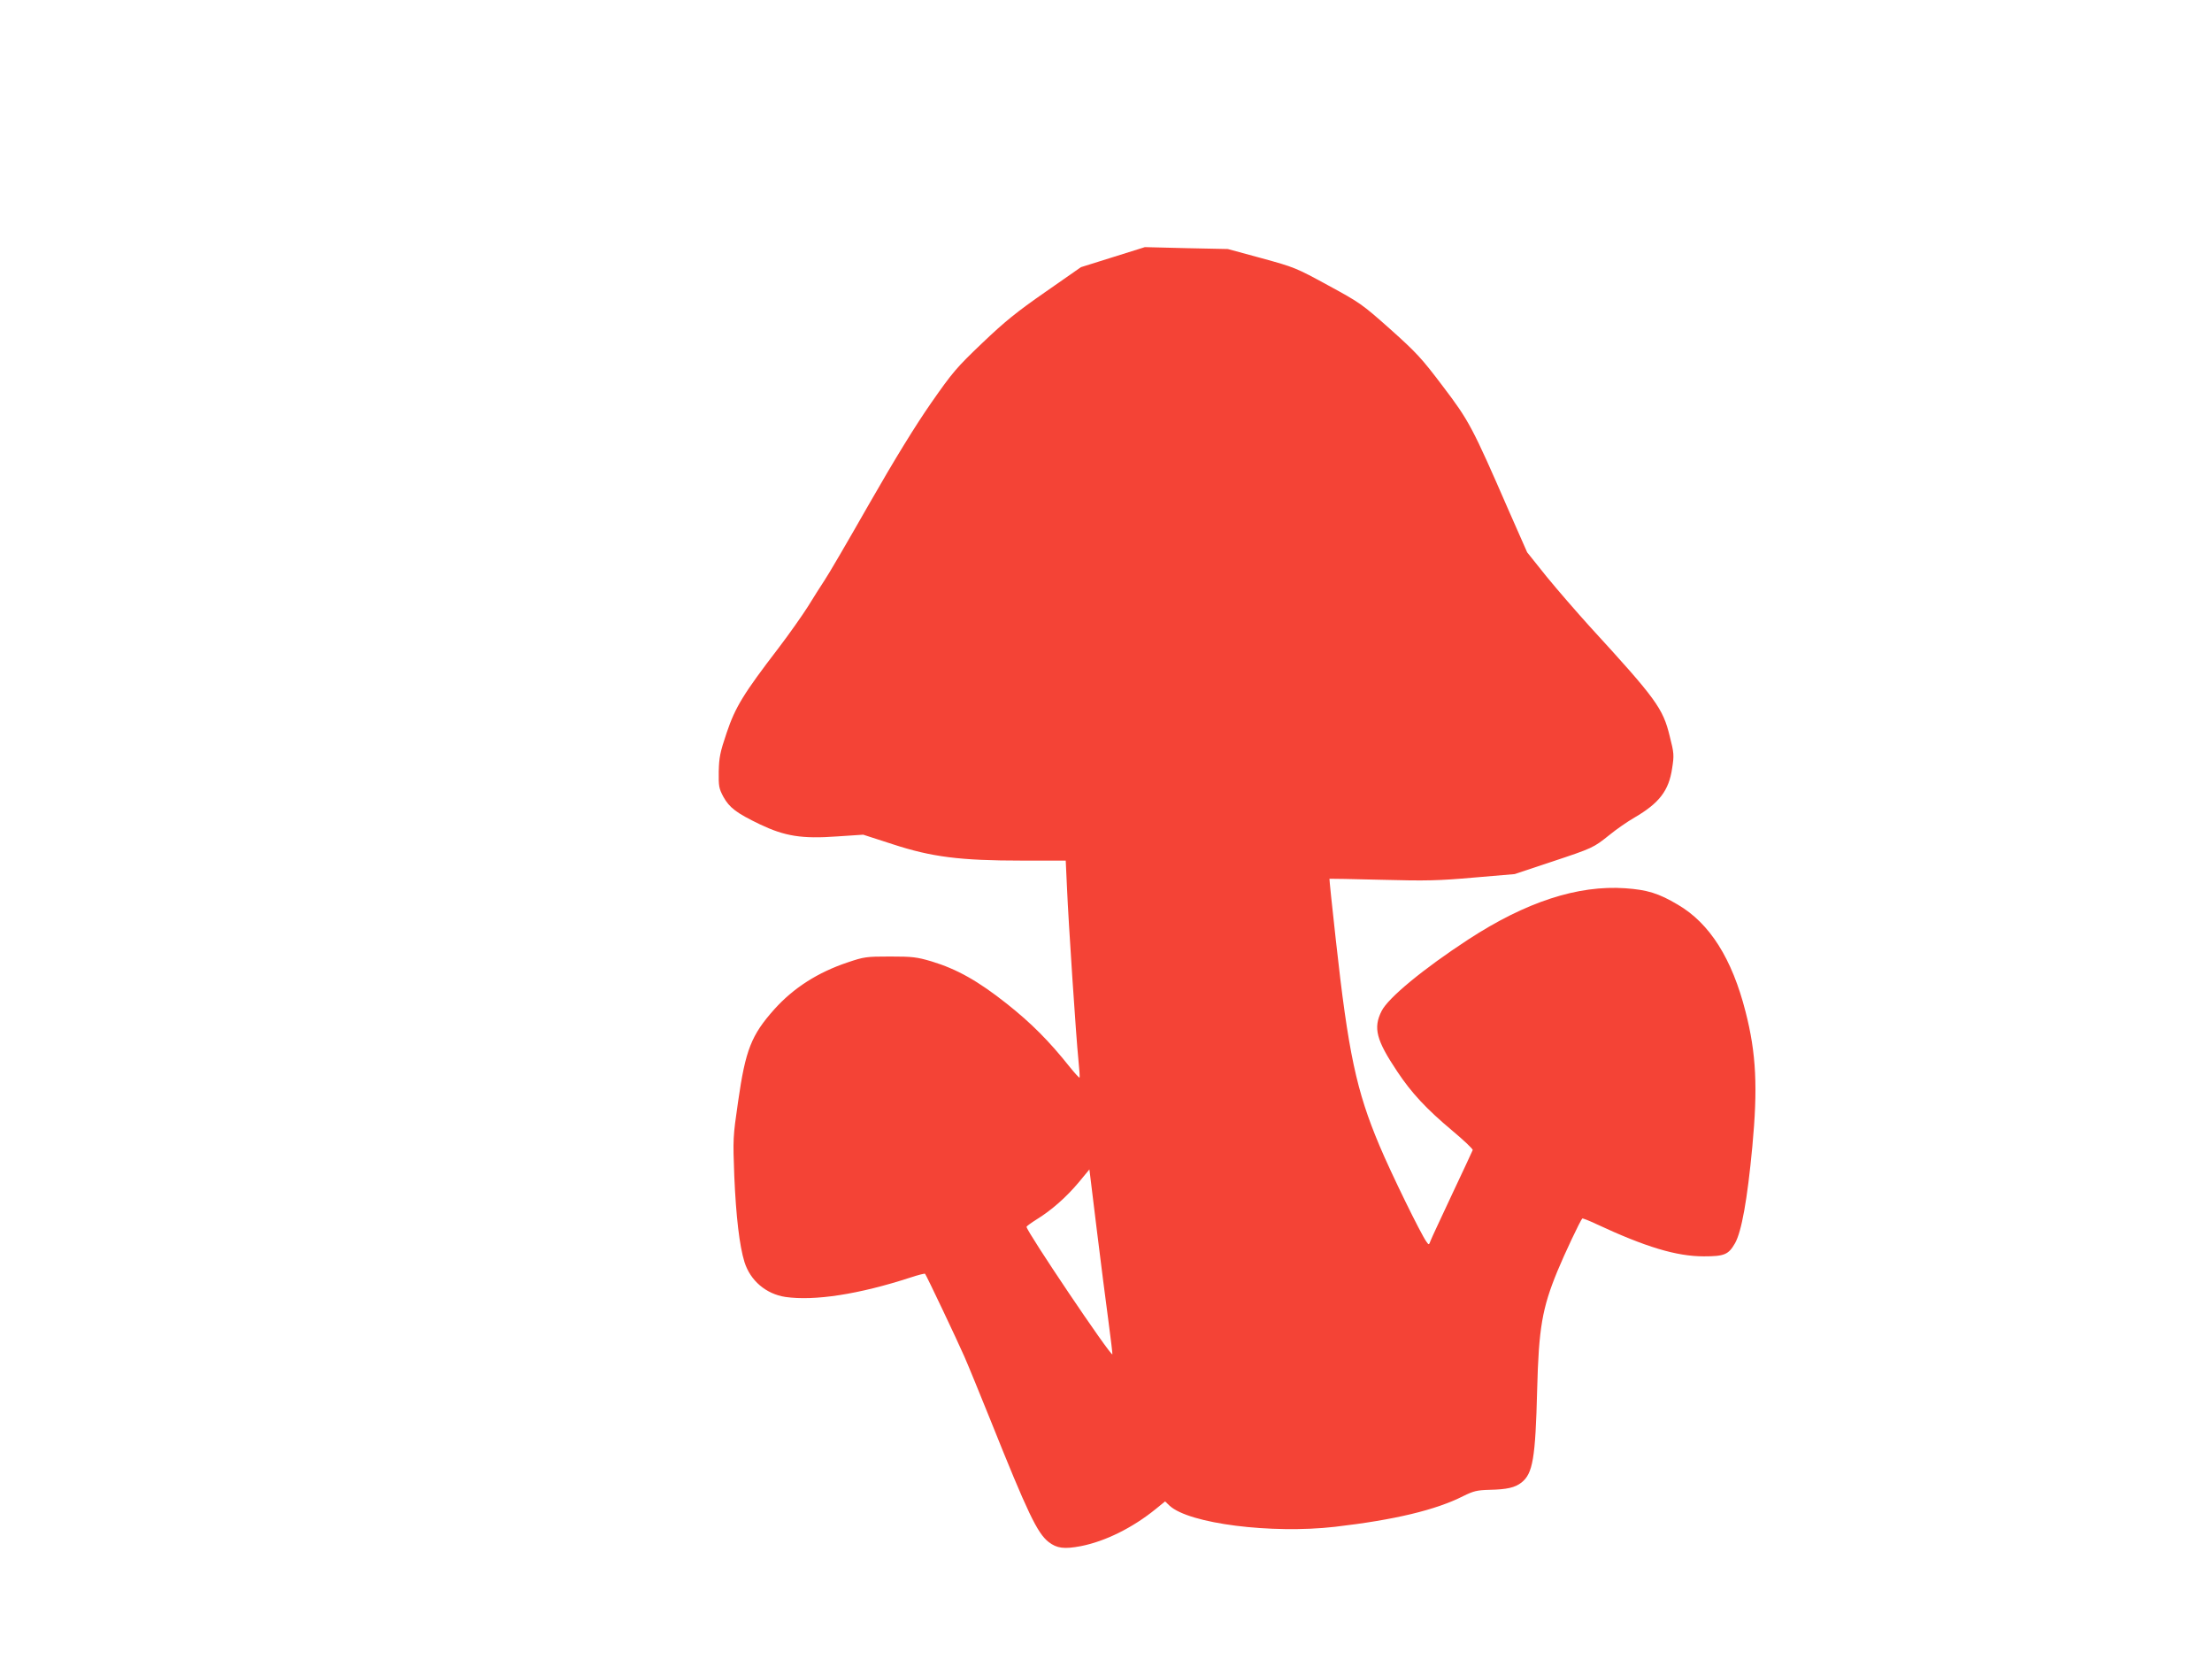 <?xml version="1.0" standalone="no"?>
<!DOCTYPE svg PUBLIC "-//W3C//DTD SVG 20010904//EN"
 "http://www.w3.org/TR/2001/REC-SVG-20010904/DTD/svg10.dtd">
<svg version="1.0" xmlns="http://www.w3.org/2000/svg"
 width="1280pt" height="960pt" viewBox="0 0 1280 960"
 preserveAspectRatio="xMidYMid meet">
<g transform="translate(0,960) scale(0.1,-0.1)"
fill="#f44336" stroke="none">
<path d="M6440 8112 l-185 -58 -205 -143 c-167 -116 -235 -171 -366 -296 -148
-141 -172 -169 -296 -347 -91 -131 -207 -319 -358 -583 -122 -214 -239 -415
-260 -445 -20 -30 -63 -98 -95 -150 -33 -52 -109 -160 -170 -240 -204 -266
-250 -342 -300 -490 -39 -115 -44 -144 -46 -225 -1 -85 1 -97 27 -146 35 -63
76 -94 211 -159 145 -69 243 -85 448 -70 l150 10 170 -55 c226 -74 389 -95
751 -95 l251 0 7 -152 c9 -211 53 -871 66 -997 6 -57 9 -105 7 -107 -2 -2 -27
25 -56 61 -121 152 -223 254 -364 366 -168 133 -289 201 -437 246 -85 25 -110
28 -240 28 -138 0 -150 -2 -245 -34 -173 -58 -312 -147 -423 -270 -135 -151
-168 -236 -211 -536 -30 -206 -30 -215 -22 -430 10 -235 30 -404 59 -498 34
-108 125 -185 237 -202 168 -24 424 15 722 112 45 15 84 25 86 22 7 -7 184
-380 227 -478 23 -52 91 -219 152 -370 215 -537 270 -652 336 -704 48 -37 90
-42 186 -24 143 28 301 107 434 215 l54 44 26 -25 c113 -104 589 -164 957
-122 345 40 583 97 743 178 59 29 78 34 152 36 100 2 147 13 184 42 66 52 81
139 91 539 9 354 29 470 117 684 42 102 132 292 144 305 2 2 39 -12 81 -32
285 -133 464 -187 622 -187 120 0 143 10 181 76 38 68 71 251 100 558 32 341
23 540 -39 781 -78 307 -207 512 -392 620 -111 66 -177 86 -304 95 -275 19
-575 -79 -908 -296 -260 -170 -464 -338 -502 -414 -50 -98 -31 -169 90 -350
83 -125 169 -217 318 -342 67 -56 121 -107 119 -113 -2 -5 -55 -120 -119 -255
-63 -135 -120 -256 -125 -270 -9 -25 -10 -25 -24 -5 -31 42 -205 397 -272 557
-133 316 -180 534 -252 1188 -22 195 -38 355 -37 355 1 1 137 -2 302 -6 260
-7 331 -5 535 13 l235 20 210 70 c244 81 245 82 339 157 39 32 104 77 144 100
144 84 199 156 218 285 12 76 11 88 -14 186 -39 161 -78 215 -463 635 -75 83
-188 213 -250 289 l-112 140 -108 245 c-209 480 -228 516 -380 716 -123 163
-153 195 -305 331 -163 145 -175 153 -359 253 -185 101 -195 105 -385 157
l-195 53 -240 5 -240 6 -185 -58z m-26 -6156 c14 -104 24 -191 23 -193 -11
-10 -497 712 -497 738 0 3 27 23 59 43 86 53 172 129 243 214 l62 75 42 -344
c23 -189 54 -429 68 -533z"/>
</g>
</svg>
